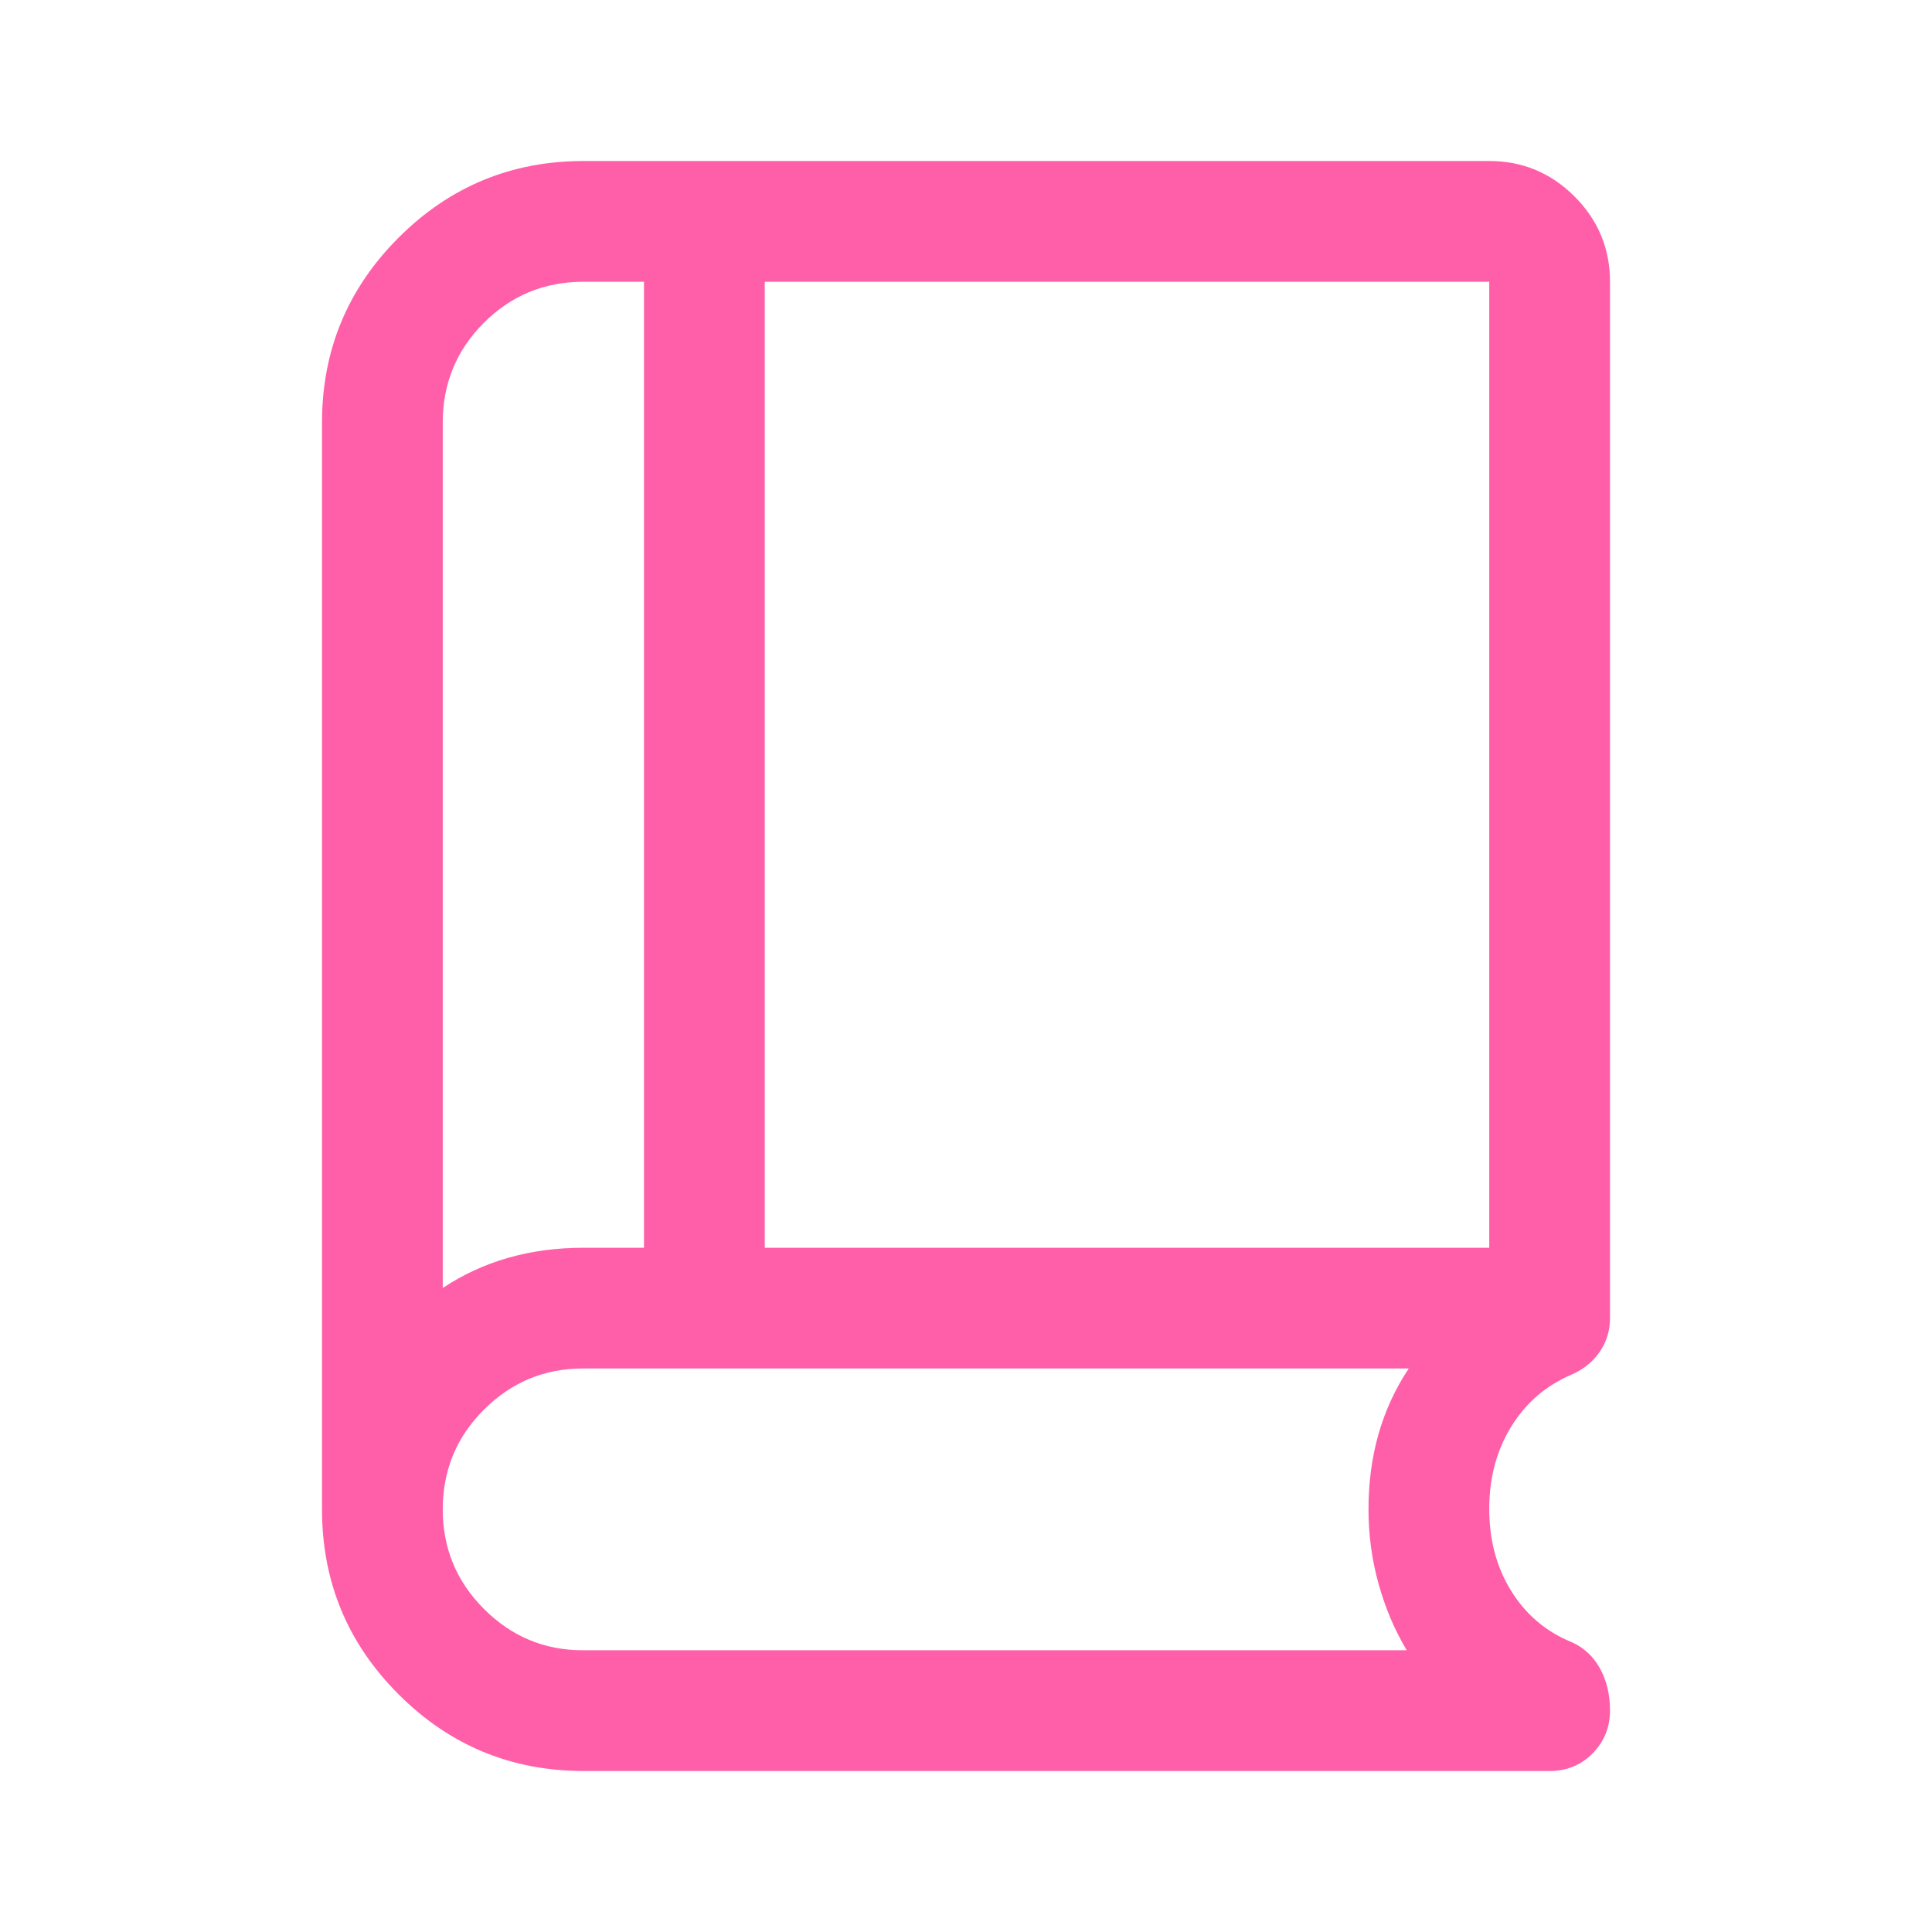 <svg width="48" height="48" viewBox="0 0 48 48" fill="none" xmlns="http://www.w3.org/2000/svg">
<mask id="mask0_11_32" style="mask-type:alpha" maskUnits="userSpaceOnUse" x="0" y="0" width="48" height="48">
<rect width="48" height="48" fill="#D9D9D9"/>
</mask>
<g mask="url(#mask0_11_32)">
<path d="M11 32C11.5 31.667 12.042 31.417 12.625 31.25C13.208 31.083 13.833 31 14.5 31H16V7H14.5C13.528 7 12.701 7.34 12.021 8.021C11.34 8.701 11 9.528 11 10.5V32ZM19 31H37V7H19V31ZM14.5 44C12.705 44 11.172 43.365 9.903 42.096C8.634 40.828 8 39.295 8 37.5V10.5C8 8.705 8.634 7.173 9.903 5.904C11.172 4.635 12.705 4 14.5 4H37C37.825 4 38.531 4.294 39.119 4.881C39.706 5.469 40 6.175 40 7V32.75C40 33.055 39.917 33.331 39.75 33.578C39.583 33.826 39.35 34.017 39.05 34.15C38.417 34.417 37.917 34.846 37.55 35.438C37.183 36.031 37 36.714 37 37.489C37 38.263 37.182 38.943 37.547 39.529C37.911 40.116 38.412 40.539 39.05 40.8C39.35 40.933 39.583 41.15 39.75 41.45C39.917 41.75 40 42.1 40 42.5C40 42.915 39.856 43.268 39.569 43.561C39.281 43.854 38.925 44 38.5 44H14.5ZM14.477 41H34.95C34.65 40.5 34.417 39.95 34.25 39.35C34.083 38.75 34 38.133 34 37.5C34 36.833 34.083 36.208 34.25 35.625C34.417 35.042 34.667 34.5 35 34H14.48C13.527 34 12.708 34.34 12.025 35.021C11.342 35.701 11 36.528 11 37.5C11 38.467 11.342 39.292 12.025 39.975C12.708 40.658 13.526 41 14.477 41Z" fill="#FF5FA9"/>
</g>
</svg>
